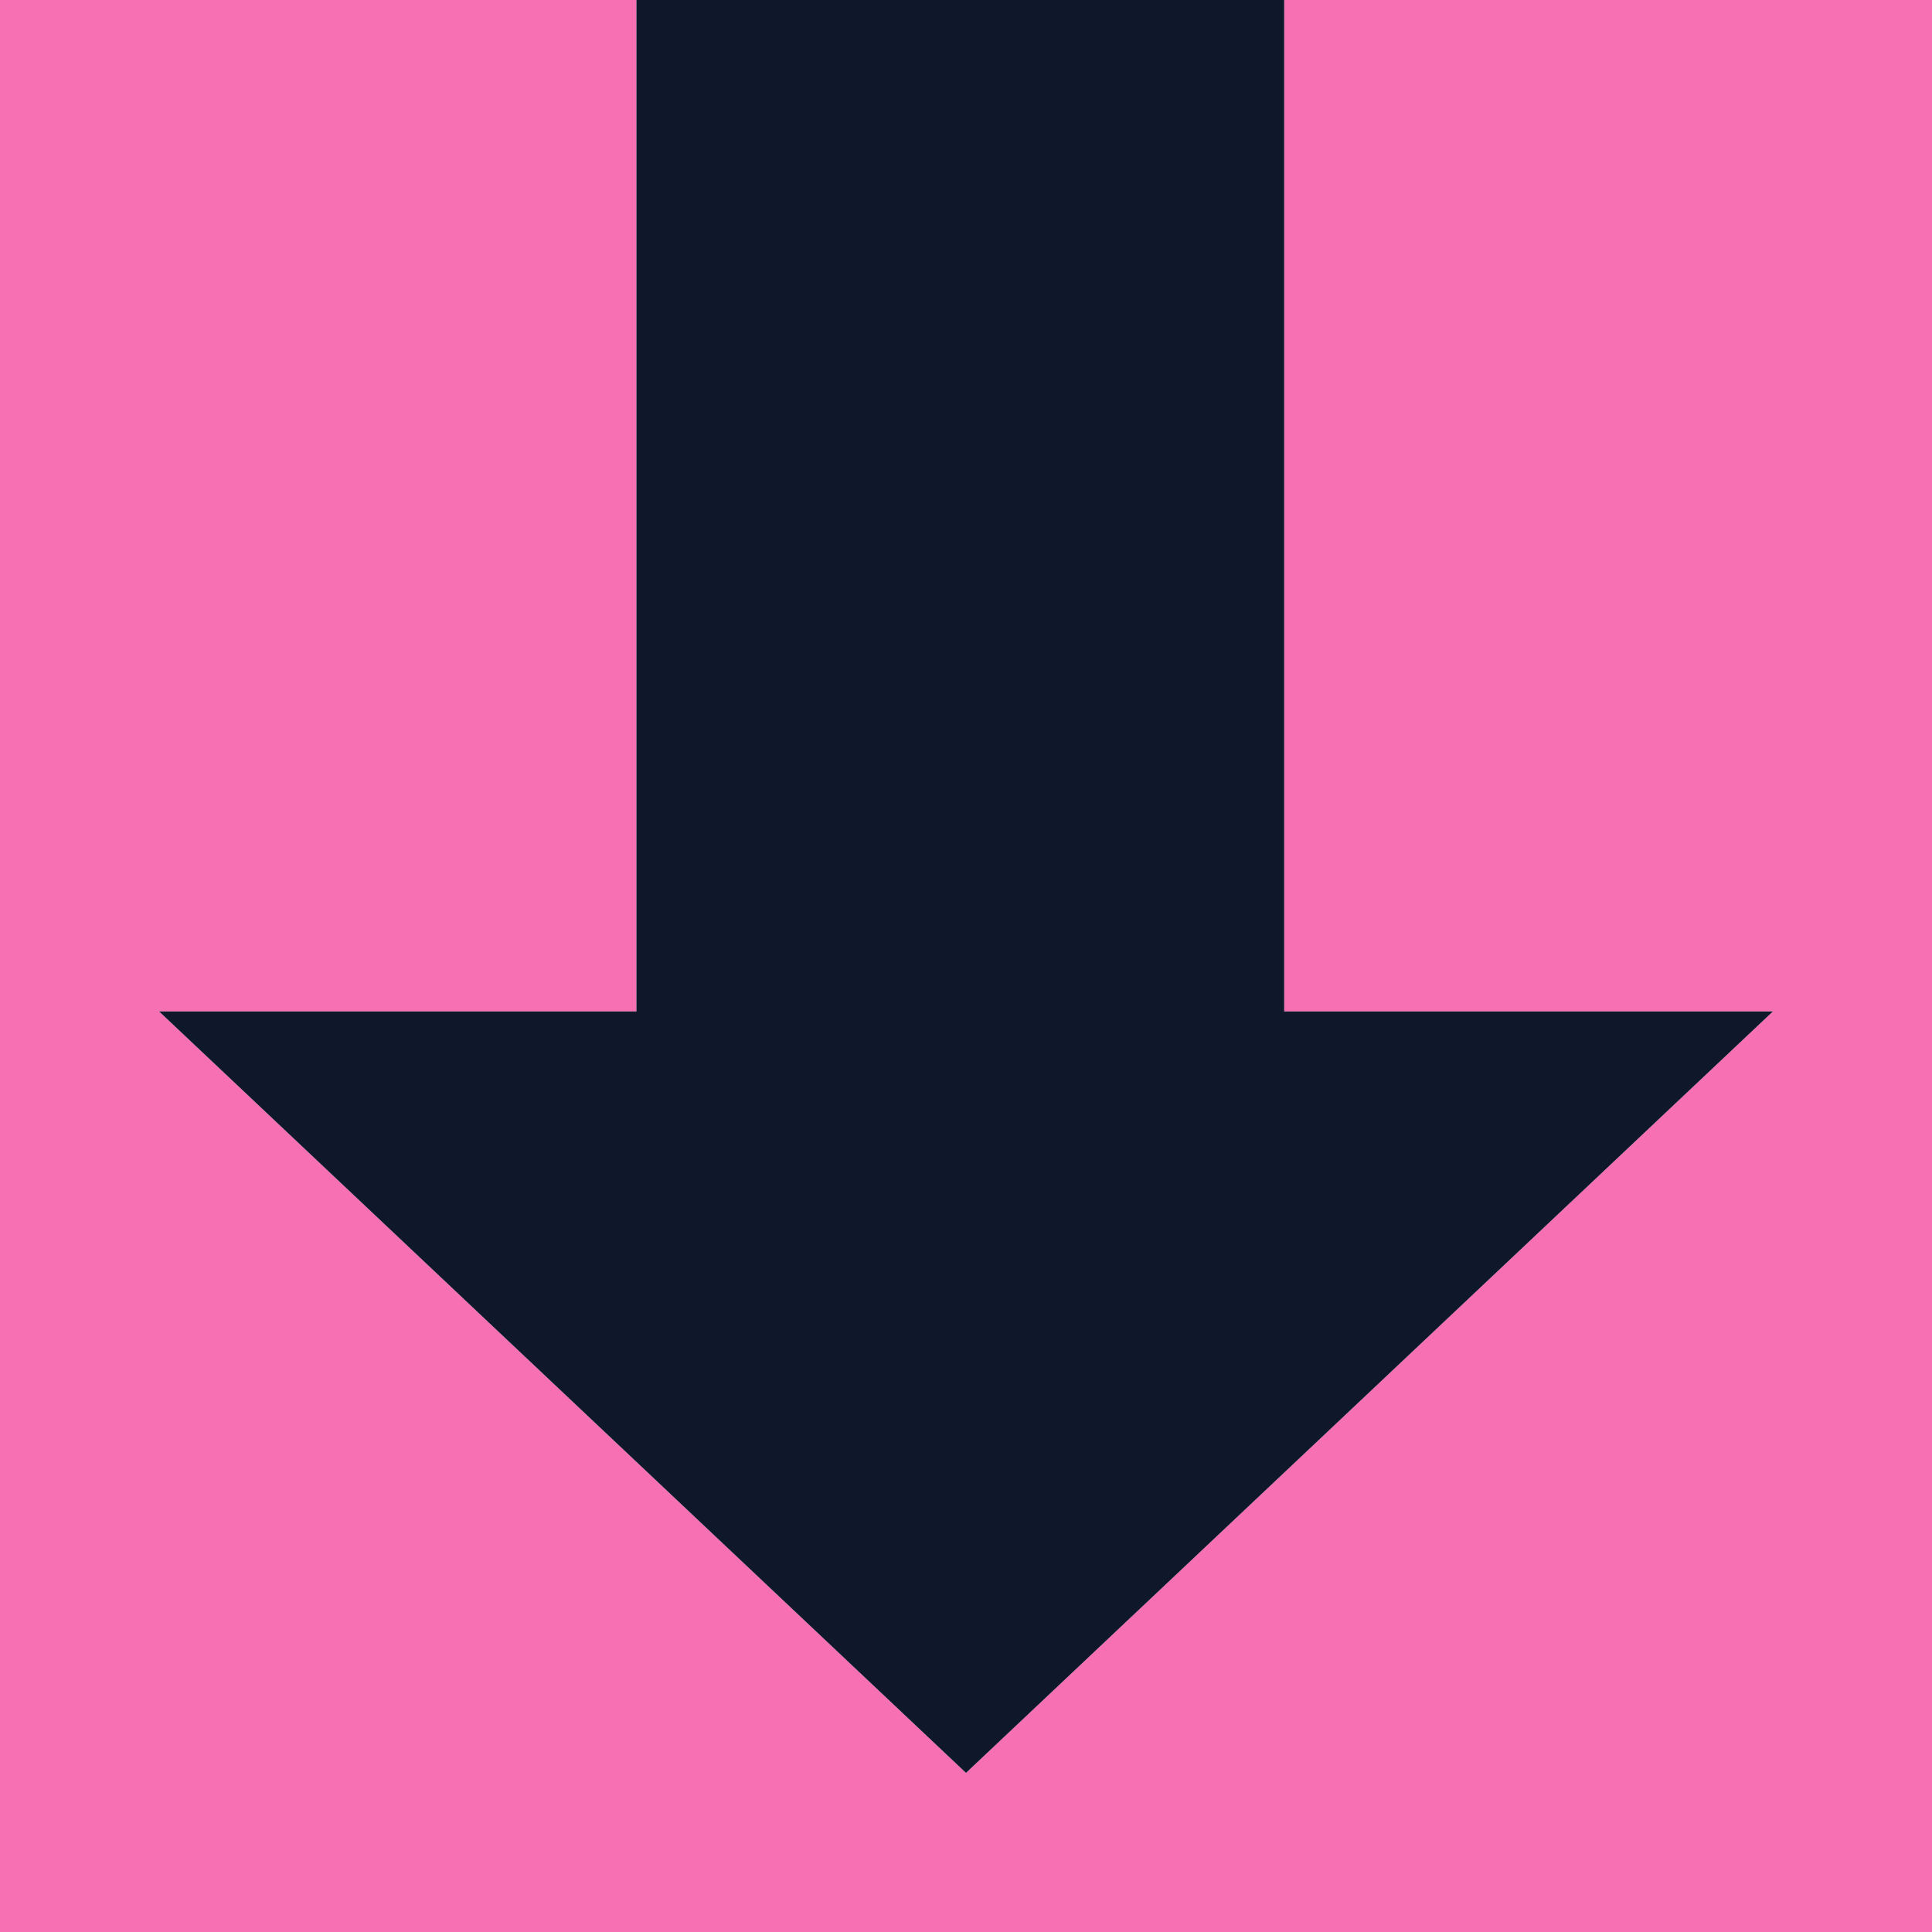 <svg class="icon" version="1.1" xmlns="http://www.w3.org/2000/svg" xmlns:xlink="http://www.w3.org/1999/xlink" x="0px" y="0px"
width="170px" height="170px" viewBox="0 0 170 170" enable-background="new 0 0 170 170"
xml:space="preserve">
  <g>
    <polygon fill="#f670b3" points="56,0 0,0 0,170 170,170 170,0 113,0 113,89 156,89 85,156 14,89 56,89"/>
    <polygon fill="#0f172a" points="56,0 170,0 113,0 113,89 156,89 85,156 14,89 56,89"/>
  </g>
</svg>
